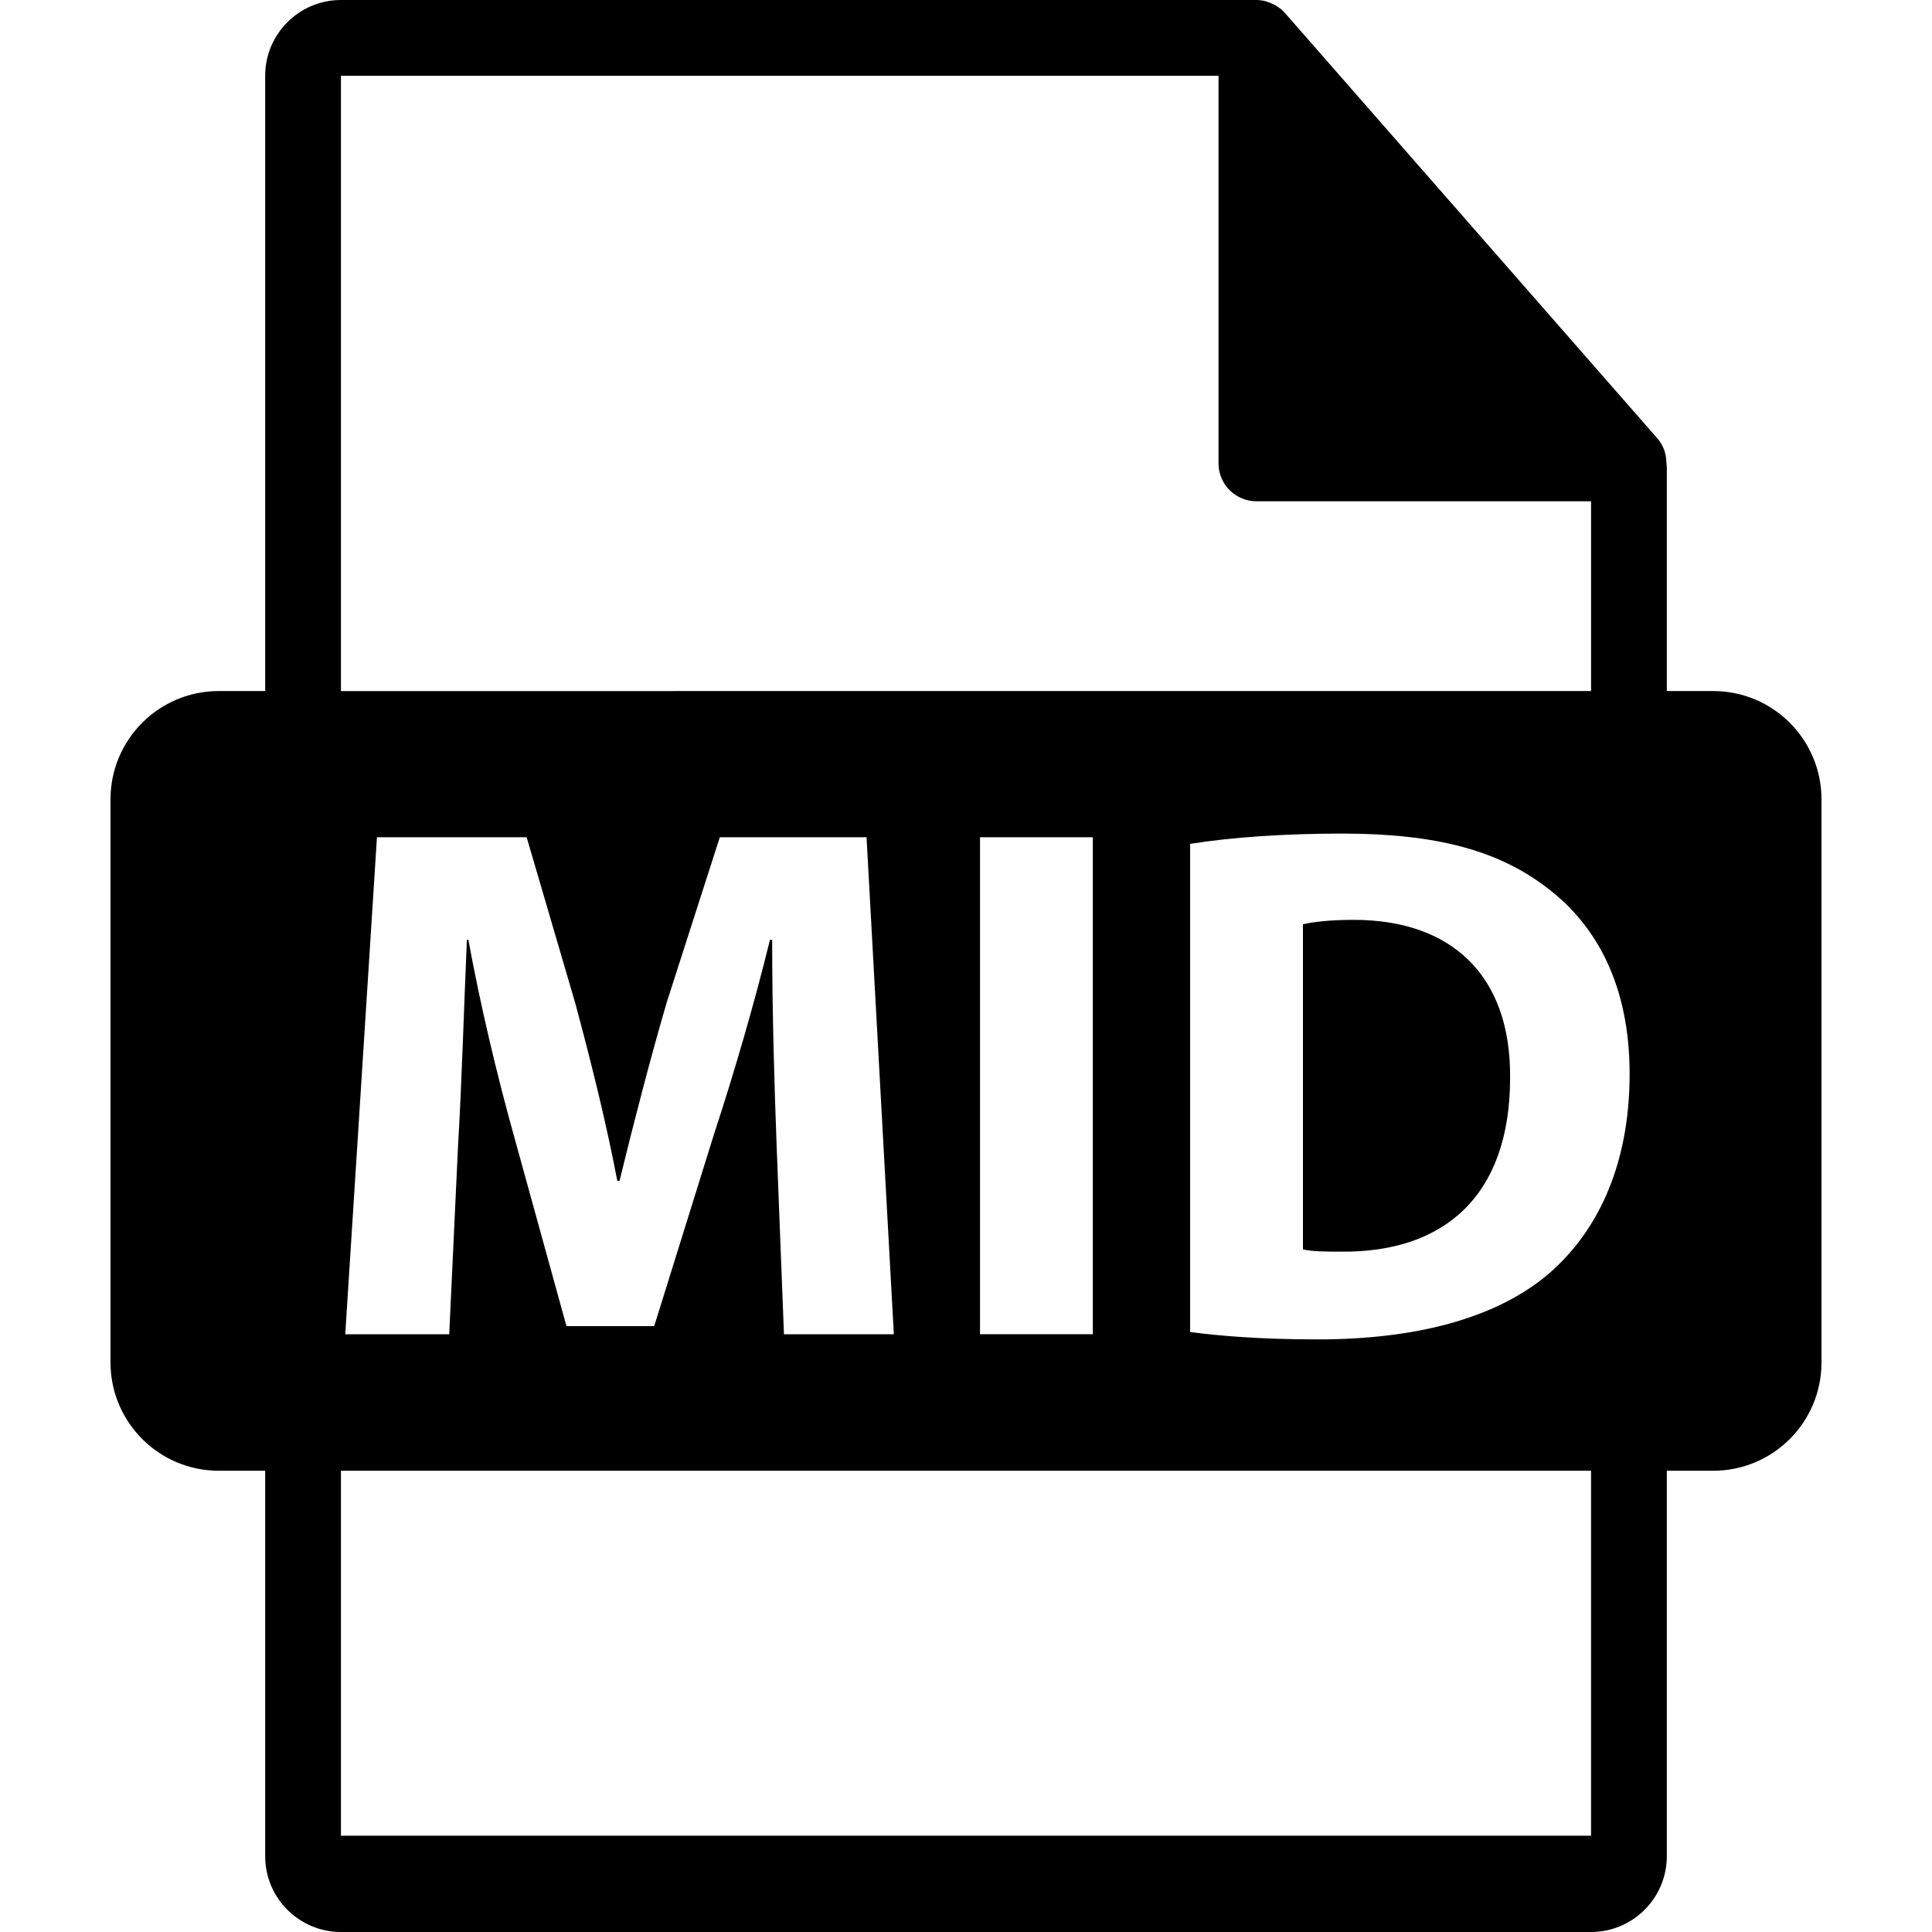 <?xml version="1.0" encoding="iso-8859-1"?>
<!-- Uploaded to: SVG Repo, www.svgrepo.com, Generator: SVG Repo Mixer Tools -->
<!DOCTYPE svg PUBLIC "-//W3C//DTD SVG 1.1//EN" "http://www.w3.org/Graphics/SVG/1.1/DTD/svg11.dtd">
<svg fill="#000000" version="1.1" id="Capa_1" xmlns="http://www.w3.org/2000/svg" xmlns:xlink="http://www.w3.org/1999/xlink" 
	 width="800px" height="800px" viewBox="0 0 548.291 548.291"
	 xml:space="preserve">
<g>
	<path d="M486.201,196.116h-13.166V132.59c0-0.399-0.062-0.795-0.115-1.2c-0.021-2.522-0.825-5-2.552-6.96L364.657,3.677
		c-0.033-0.034-0.064-0.044-0.085-0.075c-0.63-0.704-1.364-1.292-2.143-1.796c-0.229-0.157-0.461-0.286-0.702-0.419
		c-0.672-0.365-1.387-0.672-2.121-0.893c-0.2-0.052-0.379-0.134-0.577-0.188C358.23,0.118,357.401,0,356.562,0H96.757
		C84.894,0,75.256,9.649,75.256,21.502v174.613H62.092c-16.971,0-30.732,13.756-30.732,30.73v159.81
		c0,16.966,13.761,30.736,30.732,30.736h13.164V526.79c0,11.854,9.638,21.501,21.501,21.501h354.776
		c11.853,0,21.501-9.647,21.501-21.501V417.392h13.166c16.966,0,30.729-13.764,30.729-30.731V226.854
		C516.93,209.872,503.167,196.116,486.201,196.116z M96.757,21.502h249.054v110.006c0,5.94,4.817,10.751,10.751,10.751h94.972
		v53.861H96.757V21.502z M310.14,237.605v141.036h-32.016V237.605H310.14z M253.667,378.652h-31.184l-2.097-53.985
		c-0.622-16.946-1.252-37.466-1.252-57.967h-0.622c-4.394,17.998-10.257,38.082-15.704,54.617l-17.147,55.029h-24.903
		l-15.074-54.608c-4.602-16.526-9.413-36.632-12.756-55.038H132.5c-0.829,19.037-1.456,40.812-2.506,58.386l-2.509,53.566H97.978
		l9-141.042h42.481l13.798,47.087c4.391,16.314,8.795,33.9,11.934,50.425h0.628c3.979-16.314,8.795-34.939,13.391-50.636
		l15.066-46.876h41.643L253.667,378.652z M451.534,520.962H96.757v-103.57h354.776V520.962z M439.041,361.894
		c-14.873,12.363-37.461,18.222-65.082,18.222c-16.531,0-28.254-1.046-36.206-2.095V239.484c11.733-1.879,26.998-2.919,43.114-2.919
		c26.776,0,44.152,4.811,57.753,15.069c14.657,10.874,23.858,28.245,23.858,53.148C462.467,331.78,452.63,350.398,439.041,361.894z"
		/>
	<path d="M384.214,261.051c-7.118,0-11.732,0.627-14.446,1.247v92.286c2.714,0.629,7.112,0.629,11.088,0.629
		c28.87,0.199,47.706-15.696,47.706-49.392C428.783,276.528,411.623,261.051,384.214,261.051z"/>
</g>
</svg>
